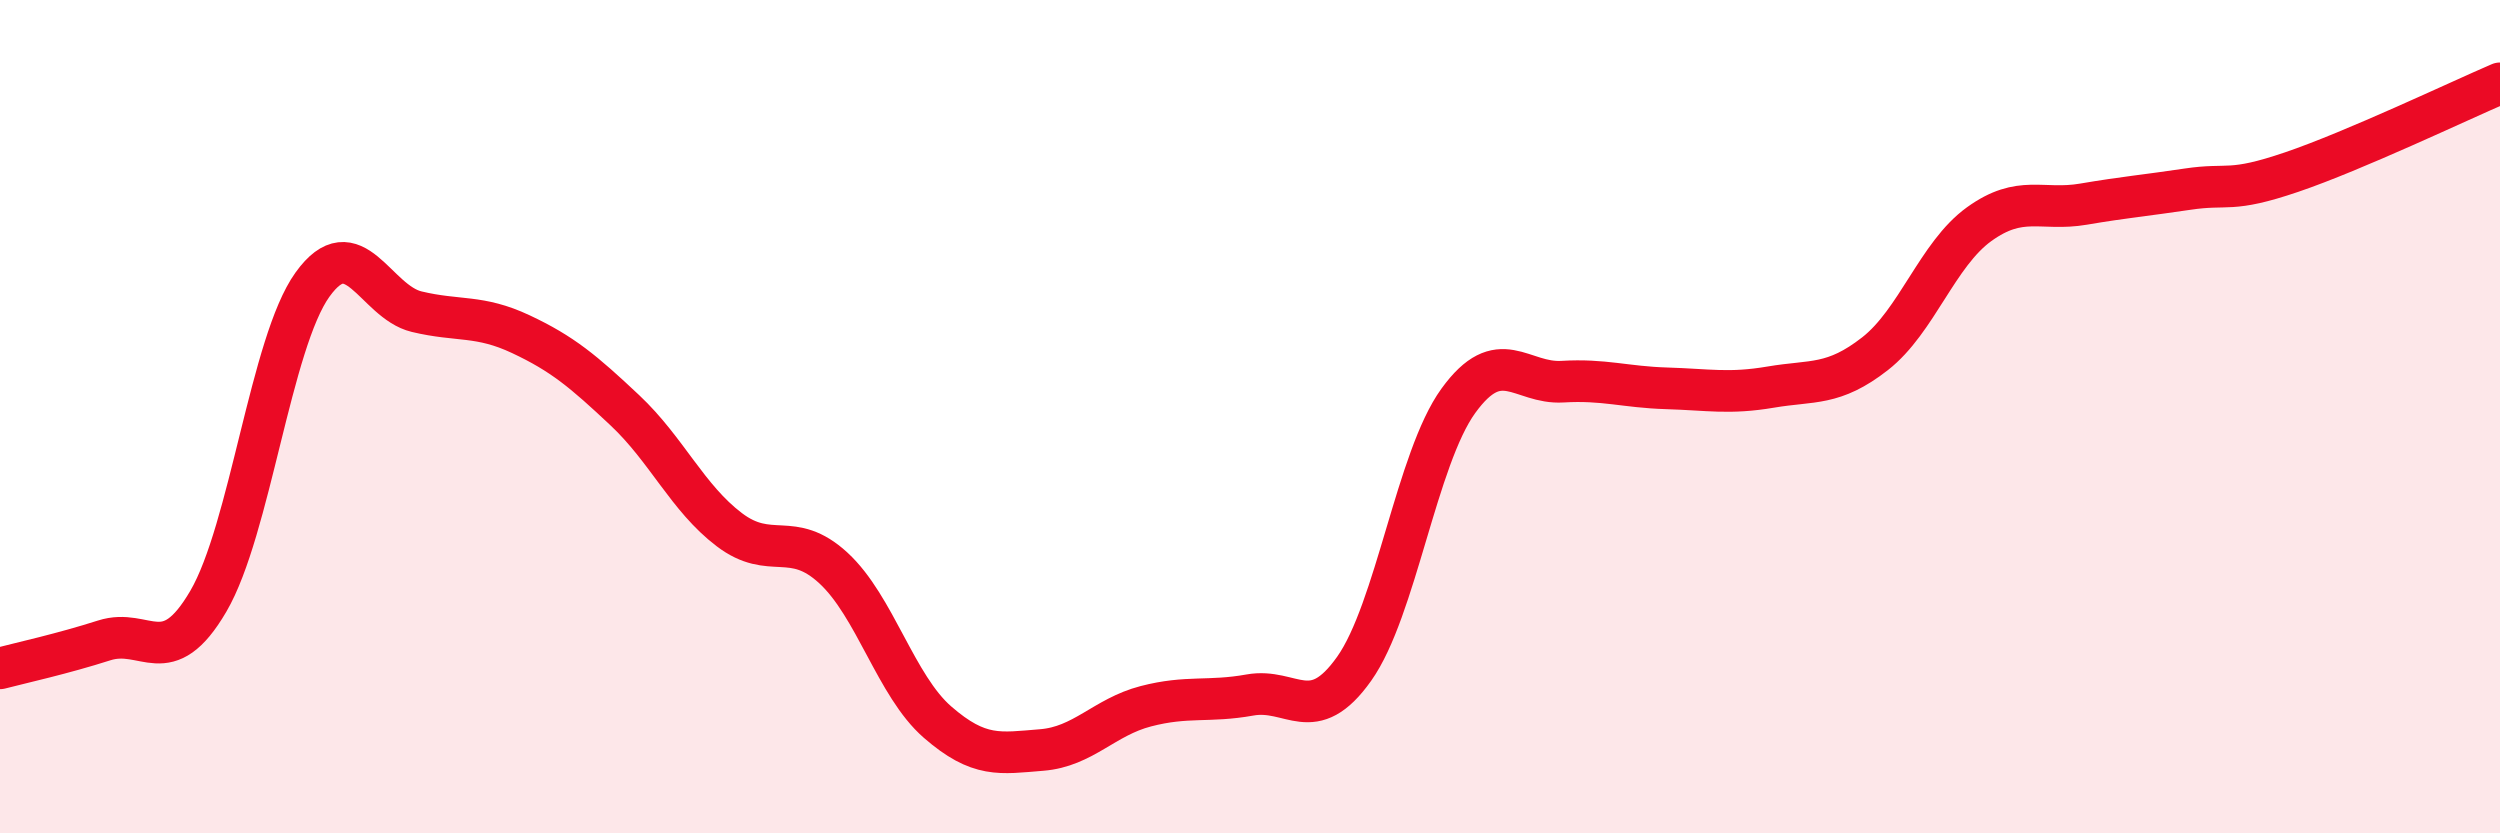 
    <svg width="60" height="20" viewBox="0 0 60 20" xmlns="http://www.w3.org/2000/svg">
      <path
        d="M 0,16.04 C 0.5,15.91 1.5,15.69 2.5,15.37 C 3.5,15.05 4,16.14 5,14.43 C 6,12.72 6.5,8.22 7.5,6.83 C 8.5,5.44 9,7.24 10,7.48 C 11,7.72 11.5,7.55 12.5,8.02 C 13.5,8.49 14,8.91 15,9.85 C 16,10.79 16.5,11.95 17.5,12.71 C 18.5,13.47 19,12.71 20,13.63 C 21,14.55 21.5,16.46 22.5,17.33 C 23.5,18.2 24,18.08 25,18 C 26,17.92 26.5,17.21 27.5,16.95 C 28.5,16.69 29,16.86 30,16.68 C 31,16.5 31.5,17.46 32.5,16.05 C 33.5,14.64 34,11 35,9.62 C 36,8.24 36.5,9.22 37.5,9.16 C 38.5,9.1 39,9.29 40,9.32 C 41,9.35 41.5,9.46 42.5,9.29 C 43.5,9.12 44,9.27 45,8.49 C 46,7.71 46.5,6.1 47.5,5.38 C 48.5,4.66 49,5.07 50,4.9 C 51,4.73 51.5,4.69 52.5,4.54 C 53.5,4.39 53.5,4.64 55,4.13 C 56.5,3.62 59,2.43 60,2L60 20L0 20Z"
        fill="#EB0A25"
        opacity="0.1"
        stroke-linecap="round"
        stroke-linejoin="round"
      />
      <path
        d="M 0,16.04 C 0.5,15.91 1.5,15.69 2.5,15.37 C 3.5,15.05 4,16.14 5,14.43 C 6,12.72 6.5,8.22 7.5,6.83 C 8.5,5.44 9,7.24 10,7.48 C 11,7.72 11.5,7.55 12.5,8.02 C 13.5,8.49 14,8.91 15,9.85 C 16,10.79 16.5,11.95 17.5,12.71 C 18.5,13.47 19,12.71 20,13.63 C 21,14.55 21.5,16.46 22.5,17.33 C 23.5,18.2 24,18.08 25,18 C 26,17.92 26.5,17.21 27.5,16.95 C 28.5,16.69 29,16.86 30,16.68 C 31,16.5 31.5,17.46 32.5,16.05 C 33.5,14.64 34,11 35,9.62 C 36,8.24 36.5,9.22 37.5,9.16 C 38.5,9.1 39,9.29 40,9.32 C 41,9.35 41.5,9.46 42.5,9.29 C 43.5,9.12 44,9.27 45,8.49 C 46,7.71 46.5,6.1 47.5,5.38 C 48.5,4.66 49,5.07 50,4.9 C 51,4.73 51.5,4.69 52.5,4.54 C 53.5,4.39 53.5,4.64 55,4.13 C 56.5,3.62 59,2.43 60,2"
        stroke="#EB0A25"
        stroke-width="1"
        fill="none"
        stroke-linecap="round"
        stroke-linejoin="round"
      />
    </svg>
  